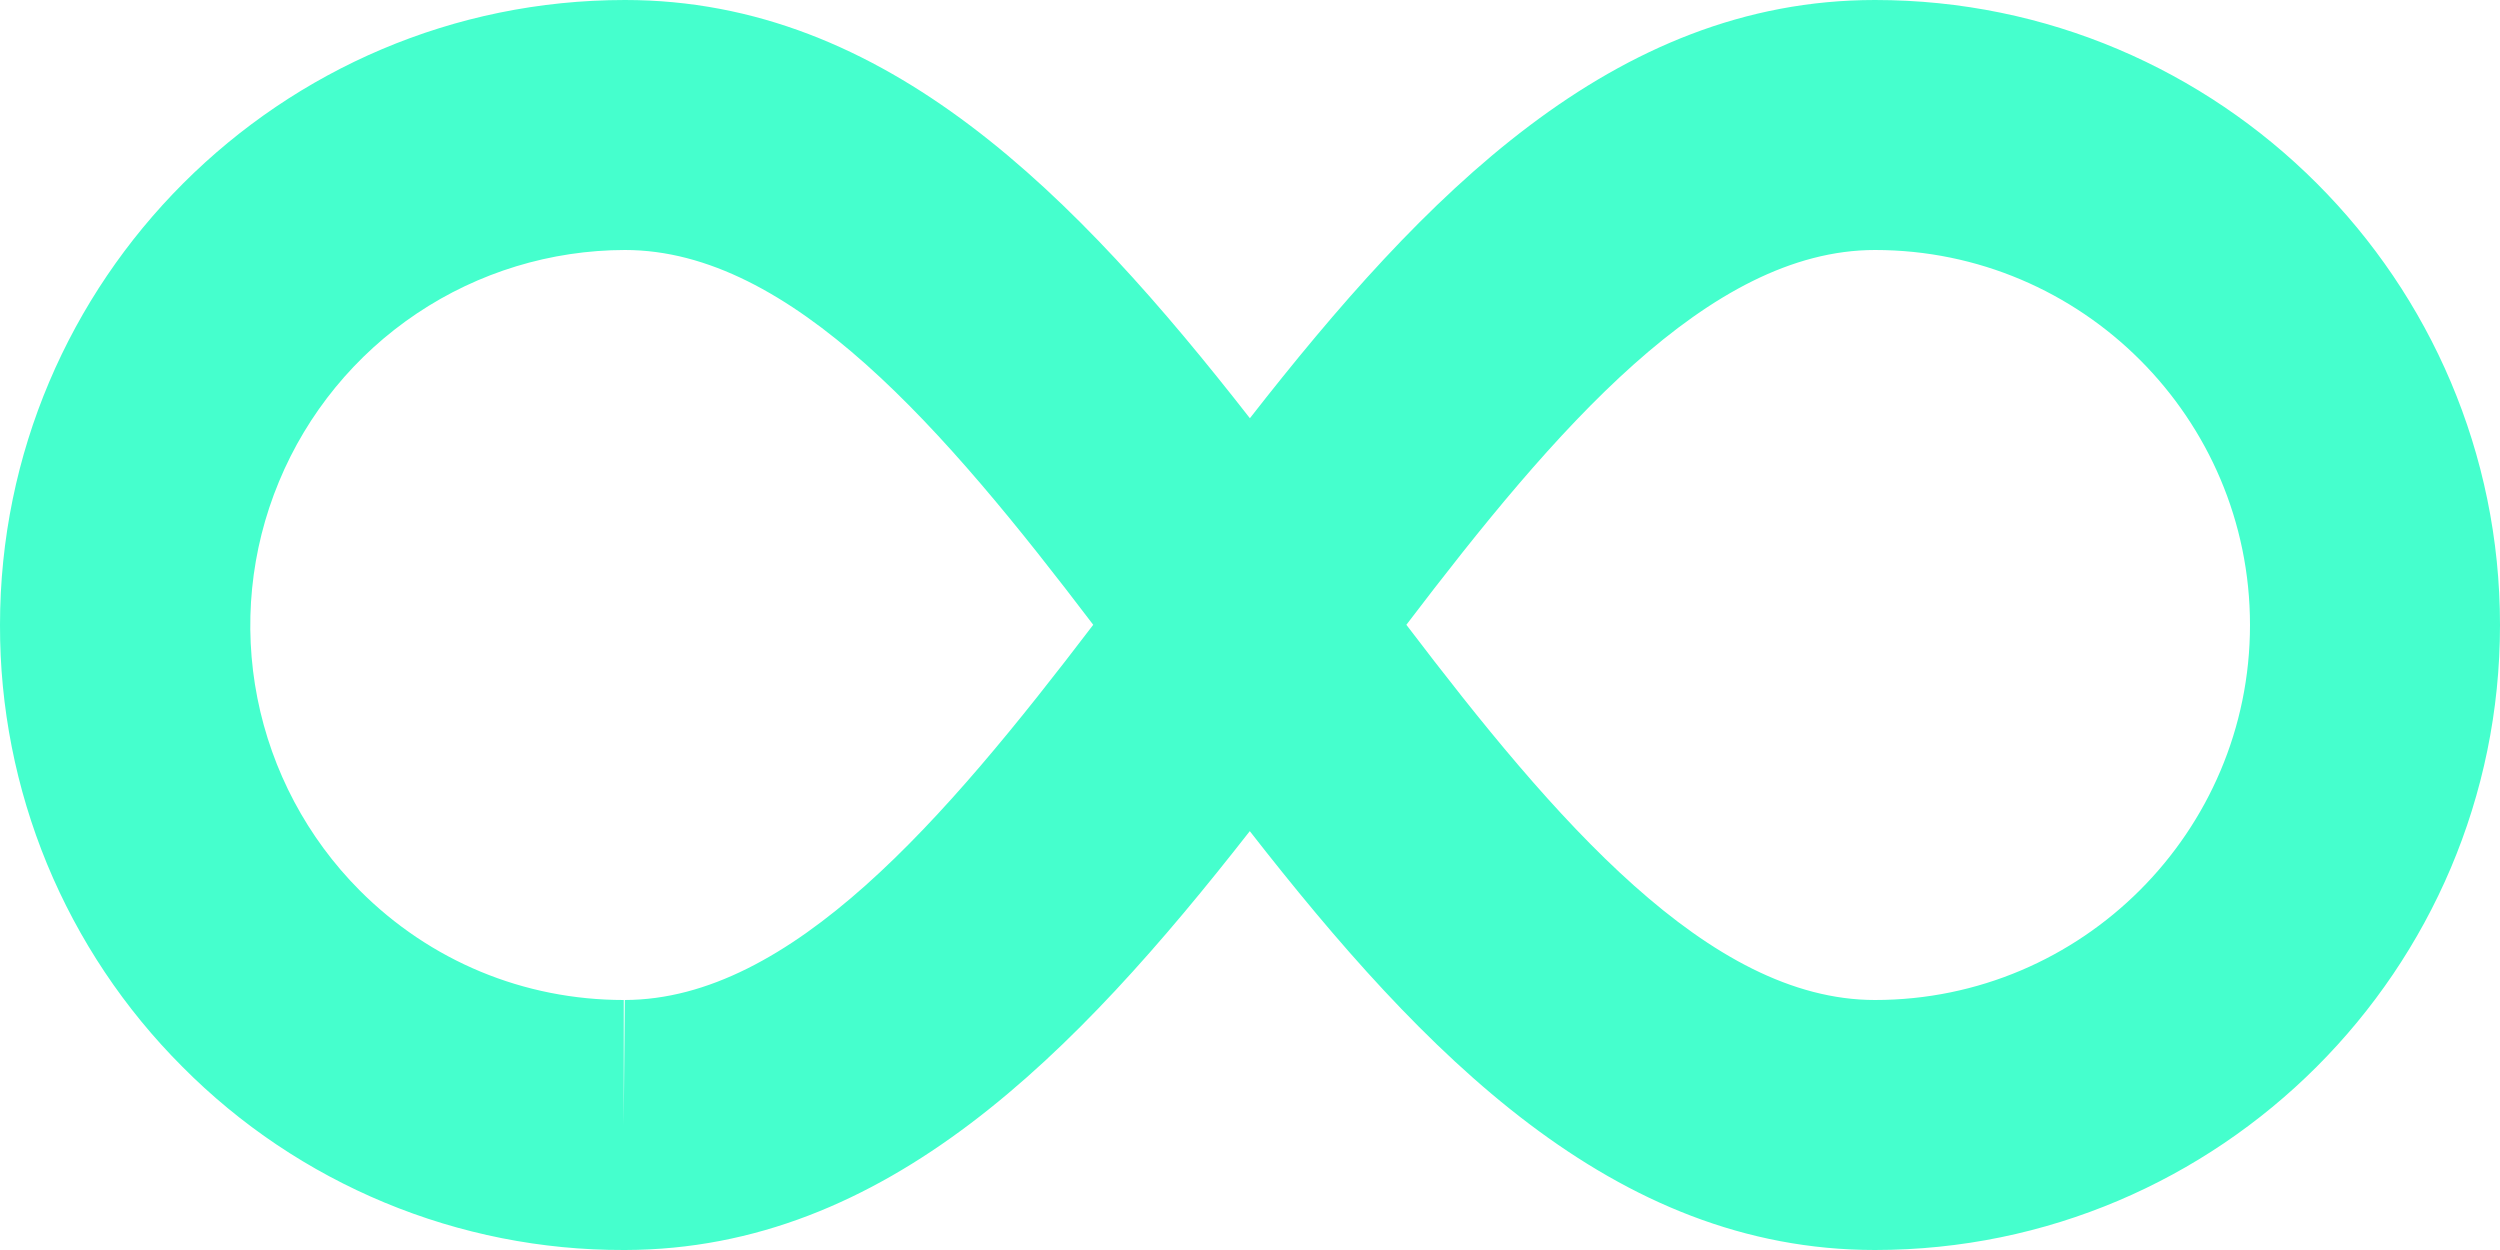 <?xml version="1.0" encoding="UTF-8"?> <svg xmlns="http://www.w3.org/2000/svg" width="24" height="12" viewBox="0 0 24 12" fill="none"><path d="M18 0C15.487 0 13.667 1.88 11.999 4.015C10.331 1.88 8.512 0 6 0C2.692 0 1.79387e-05 2.692 1.79387e-05 6C-0.002 6.787 0.152 7.567 0.452 8.295C0.753 9.023 1.194 9.684 1.751 10.241C2.305 10.8 2.966 11.243 3.693 11.545C4.42 11.847 5.2 12.002 5.988 12H6.002C8.509 11.994 10.328 10.114 11.998 7.979C13.667 10.117 15.487 12 18 12C21.308 12 24 9.308 24 6C24 2.692 21.308 0 18 0ZM5.998 9.6L5.988 10.8V9.6C5.029 9.6 4.128 9.226 3.451 8.546C2.95 8.042 2.609 7.4 2.471 6.702C2.333 6.004 2.405 5.281 2.678 4.624C2.95 3.967 3.411 3.405 4.002 3.009C4.593 2.613 5.289 2.401 6 2.4C7.596 2.4 9.072 4.126 10.495 5.998C9.07 7.868 7.594 9.596 5.998 9.6ZM18 9.6C16.404 9.6 14.927 7.872 13.501 5.998C14.926 4.126 16.402 2.4 18 2.4C19.985 2.4 21.6 4.015 21.6 6C21.6 7.985 19.985 9.6 18 9.6Z" fill="#45FFCD"></path></svg> 